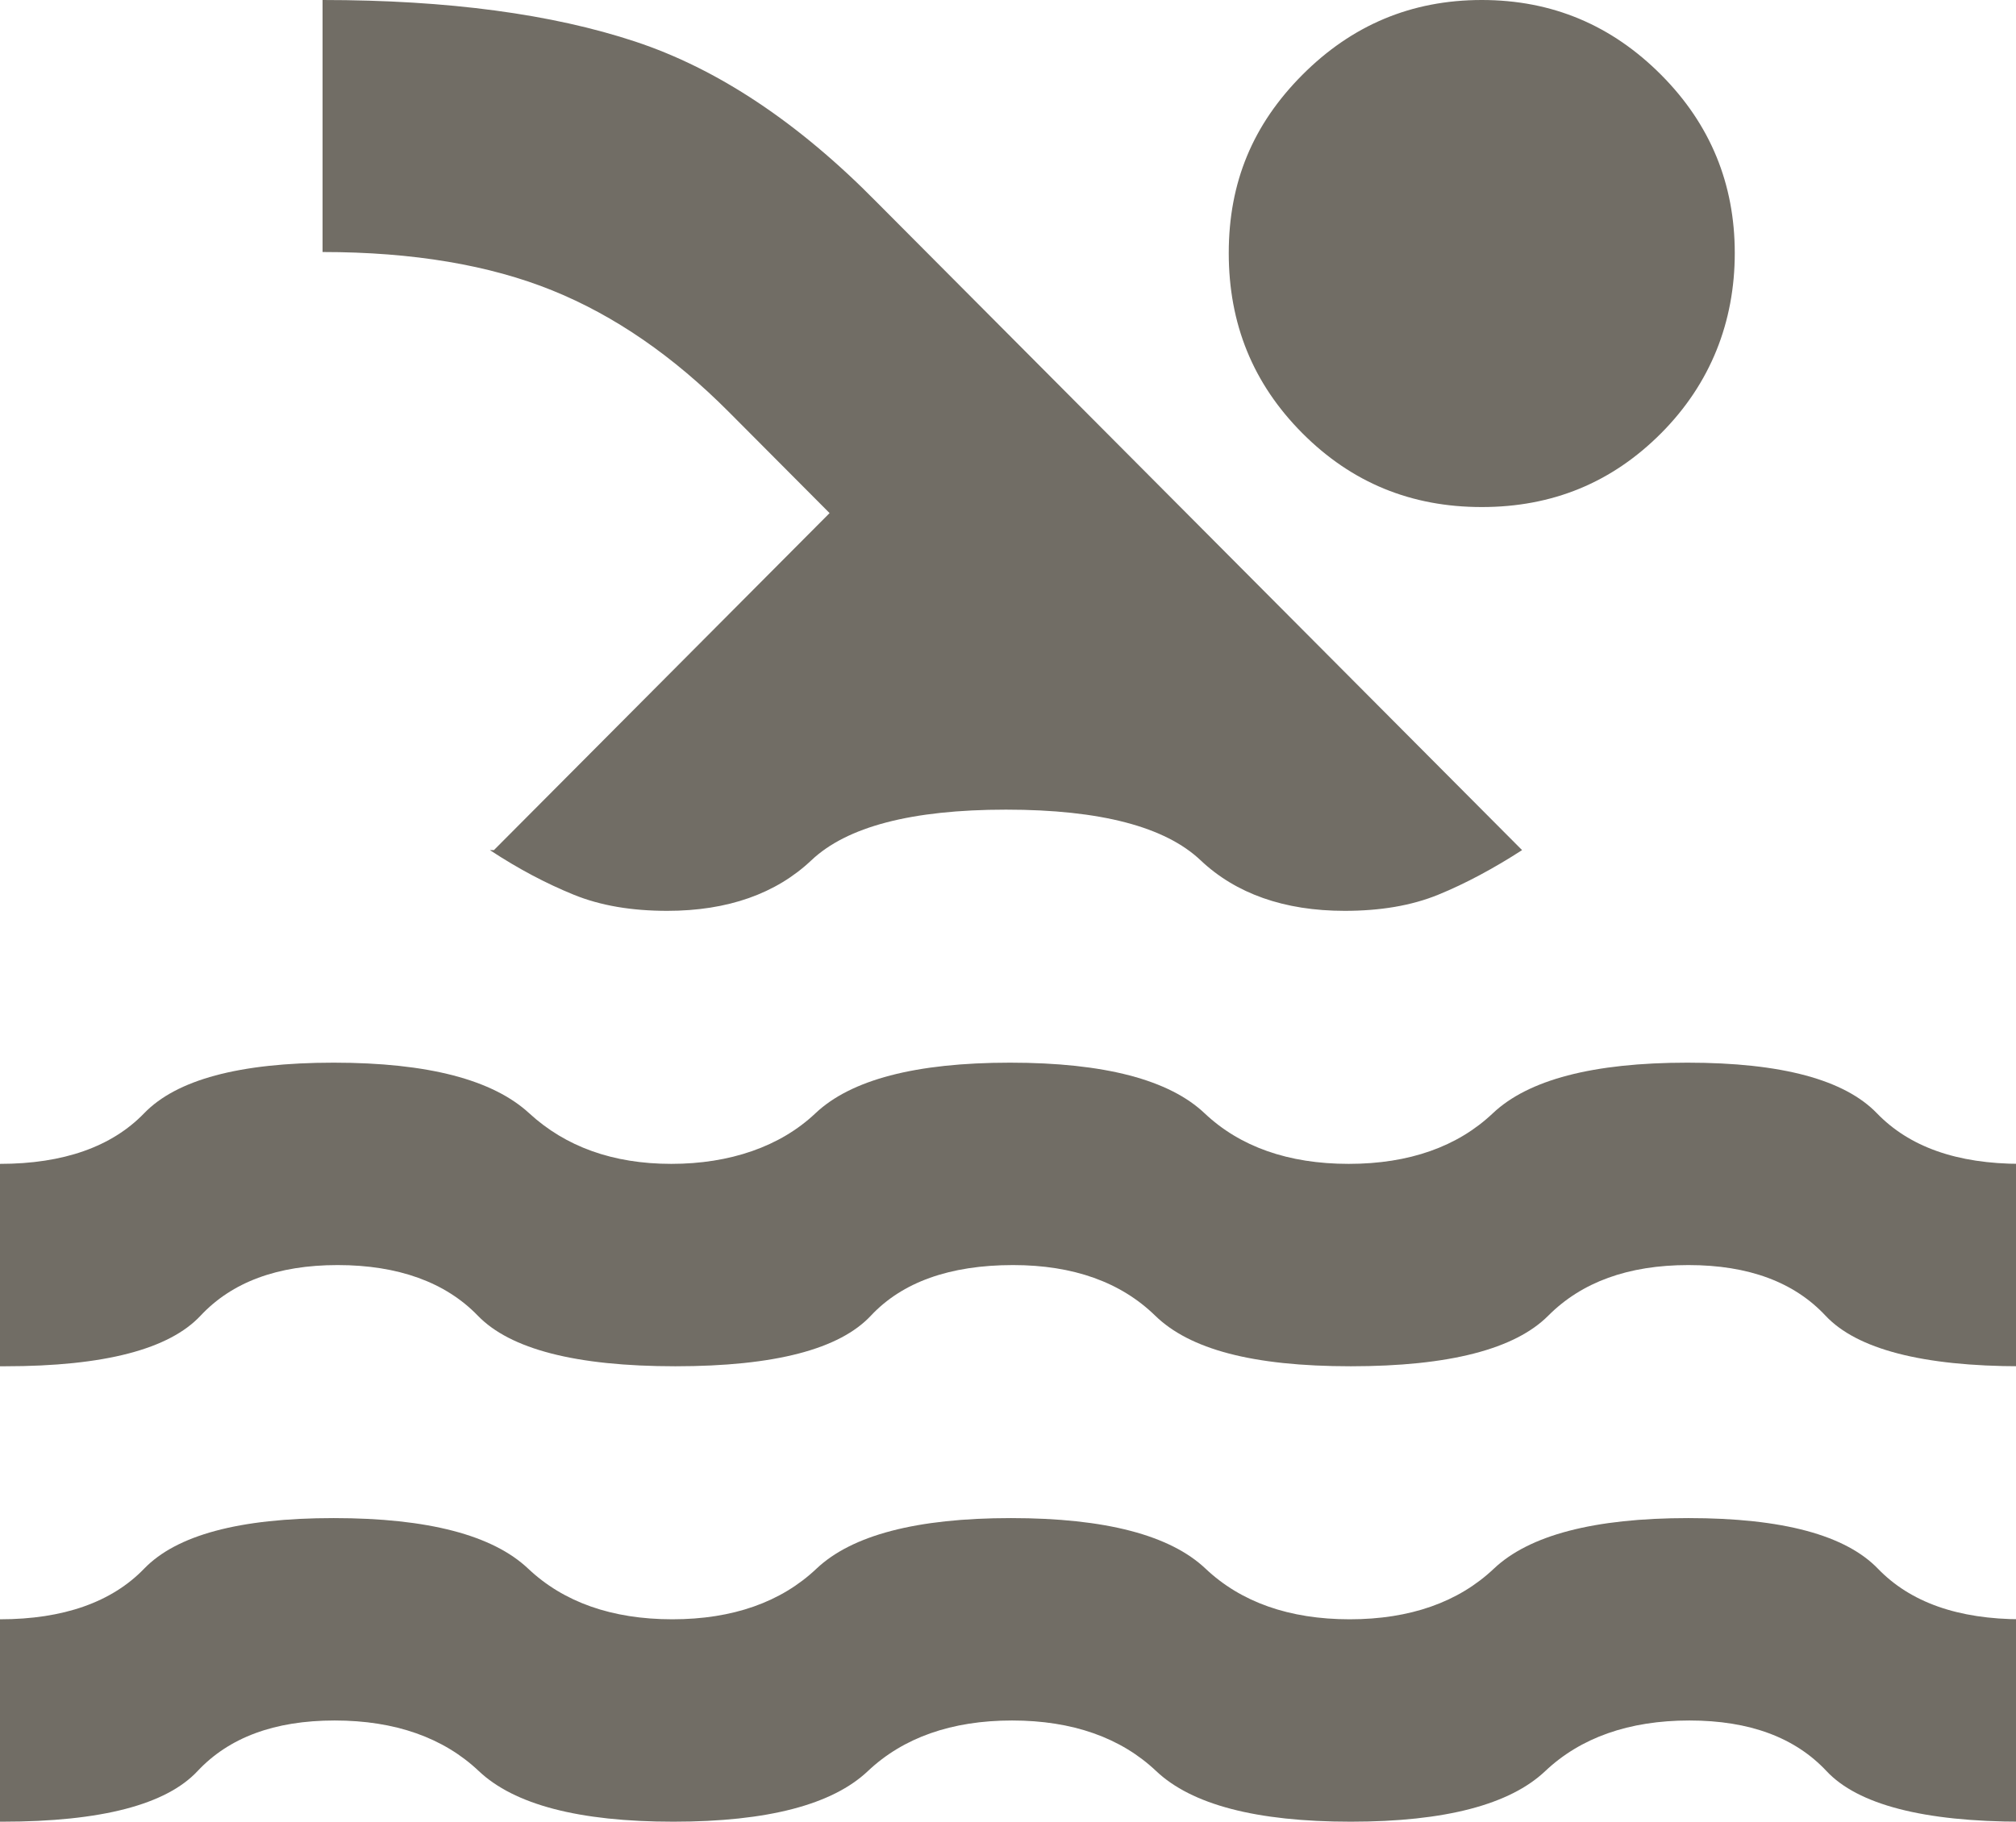 <svg width="52" height="47" viewBox="0 0 52 47" fill="none" xmlns="http://www.w3.org/2000/svg">
<g clip-path="url(#clip0_2015_3265)">
<path d="M0 47V41.778C1.638 41.778 2.886 41.334 3.718 40.472C4.55 39.611 6.162 39.167 8.606 39.167C11.05 39.167 12.714 39.611 13.624 40.472C14.534 41.334 15.782 41.778 17.342 41.778C18.902 41.778 20.15 41.334 21.06 40.472C21.97 39.611 23.634 39.167 26.078 39.167C28.522 39.167 30.186 39.611 31.096 40.472C32.006 41.334 33.254 41.778 34.814 41.778C36.374 41.778 37.622 41.334 38.532 40.472C39.442 39.611 41.106 39.167 43.55 39.167C45.994 39.167 47.606 39.611 48.438 40.472C49.27 41.334 50.492 41.778 52.156 41.778V47C49.608 47 47.918 46.556 47.112 45.694C46.306 44.833 45.136 44.389 43.576 44.389C42.016 44.389 40.768 44.833 39.858 45.694C38.948 46.556 37.284 47 34.84 47C32.396 47 30.732 46.556 29.822 45.694C28.912 44.833 27.664 44.389 26.104 44.389C24.544 44.389 23.296 44.833 22.386 45.694C21.476 46.556 19.812 47 17.368 47C14.924 47 13.26 46.556 12.35 45.694C11.44 44.833 10.192 44.389 8.632 44.389C7.072 44.389 5.902 44.833 5.096 45.694C4.29 46.556 2.626 47 0.052 47H0ZM0 35.25V30.028C1.638 30.028 2.886 29.584 3.718 28.722C4.55 27.861 6.162 27.417 8.606 27.417C11.05 27.417 12.714 27.861 13.65 28.722C14.586 29.584 15.808 30.028 17.316 30.028C18.824 30.028 20.124 29.584 21.034 28.722C21.944 27.861 23.608 27.417 26.052 27.417C28.496 27.417 30.16 27.861 31.07 28.722C31.98 29.584 33.228 30.028 34.788 30.028C36.348 30.028 37.596 29.584 38.506 28.722C39.416 27.861 41.08 27.417 43.524 27.417C45.968 27.417 47.58 27.861 48.412 28.722C49.244 29.584 50.466 30.028 52.13 30.028V35.25C49.582 35.25 47.892 34.806 47.086 33.944C46.28 33.083 45.11 32.639 43.55 32.639C41.99 32.639 40.794 33.083 39.936 33.944C39.078 34.806 37.388 35.25 34.84 35.25C32.292 35.25 30.68 34.806 29.796 33.944C28.912 33.083 27.69 32.639 26.13 32.639C24.492 32.639 23.27 33.083 22.464 33.944C21.658 34.806 19.994 35.25 17.42 35.25C14.846 35.25 13.156 34.806 12.324 33.944C11.492 33.083 10.27 32.639 8.71 32.639C7.15 32.639 5.98 33.083 5.174 33.944C4.368 34.806 2.704 35.25 0.13 35.25H0ZM12.74 21.933L21.398 13.238L18.798 10.627C17.368 9.191 15.86 8.147 14.248 7.494C12.636 6.841 10.66 6.502 8.32 6.502V0C11.57 0 14.248 0.366 16.38 1.071C18.512 1.776 20.592 3.159 22.62 5.222L39.26 21.933C38.532 22.403 37.804 22.795 37.102 23.082C36.4 23.369 35.594 23.5 34.684 23.5C33.124 23.5 31.876 23.056 30.966 22.194C30.056 21.333 28.392 20.889 25.948 20.889C23.504 20.889 21.84 21.333 20.93 22.194C20.02 23.056 18.772 23.5 17.212 23.5C16.302 23.5 15.496 23.369 14.794 23.082C14.092 22.795 13.39 22.429 12.636 21.933H12.74ZM38.22 0C40.04 0 41.574 0.653 42.848 1.932C44.122 3.212 44.746 4.752 44.746 6.528C44.746 8.303 44.122 9.896 42.848 11.176C41.574 12.455 40.04 13.082 38.22 13.082C36.4 13.082 34.866 12.455 33.592 11.176C32.318 9.896 31.694 8.356 31.694 6.528C31.694 4.7 32.318 3.212 33.592 1.932C34.866 0.653 36.4 0 38.22 0Z" fill="#716D65"/>
</g>
<defs>
<clipPath id="clip0_2015_3265">
<rect width="52" height="47" fill="white"/>
</clipPath>
</defs>
</svg>

